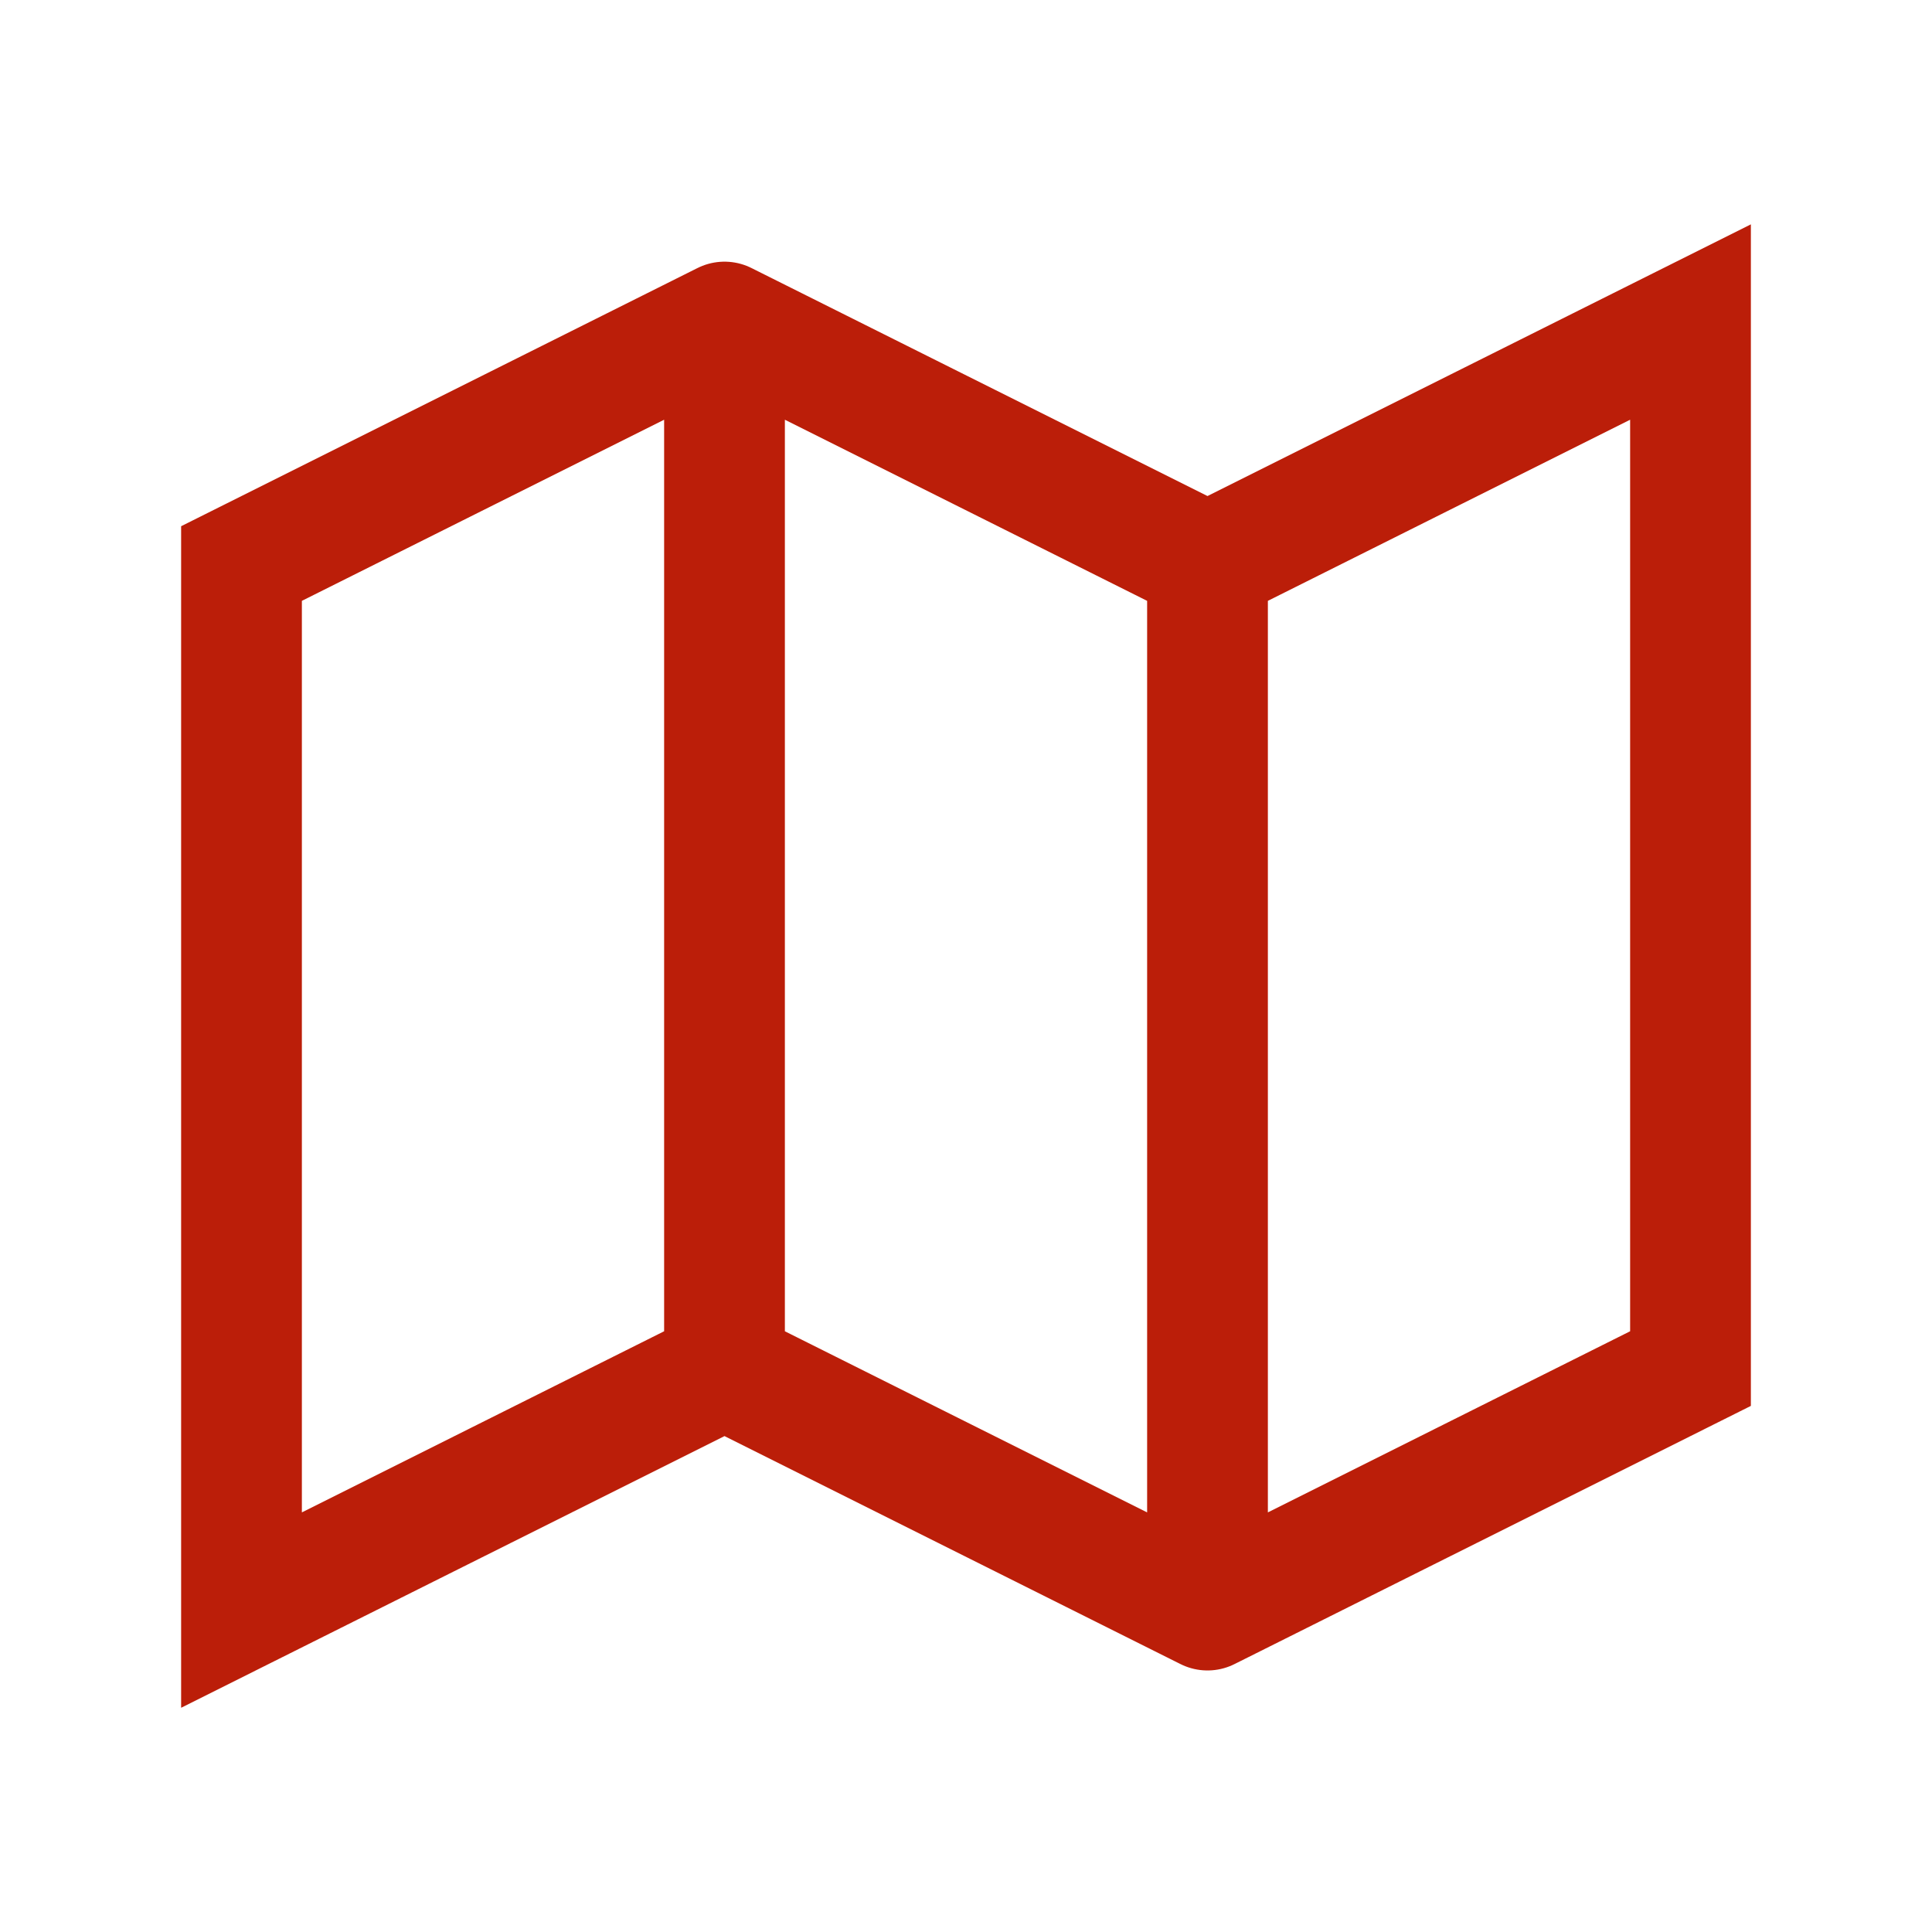 <?xml version="1.0" encoding="UTF-8"?> <svg xmlns="http://www.w3.org/2000/svg" width="16" height="16" viewBox="0 0 16 16" fill="none"> <path d="M6 2.667L2 4.667V13.334L6 11.334M6 2.667L10 4.667M6 2.667V11.334M10 4.667L14 2.667V11.334L10 13.334M10 4.667V13.334M10 13.334L6 11.334" stroke="#BB1E09" stroke-linecap="round"></path> </svg> 